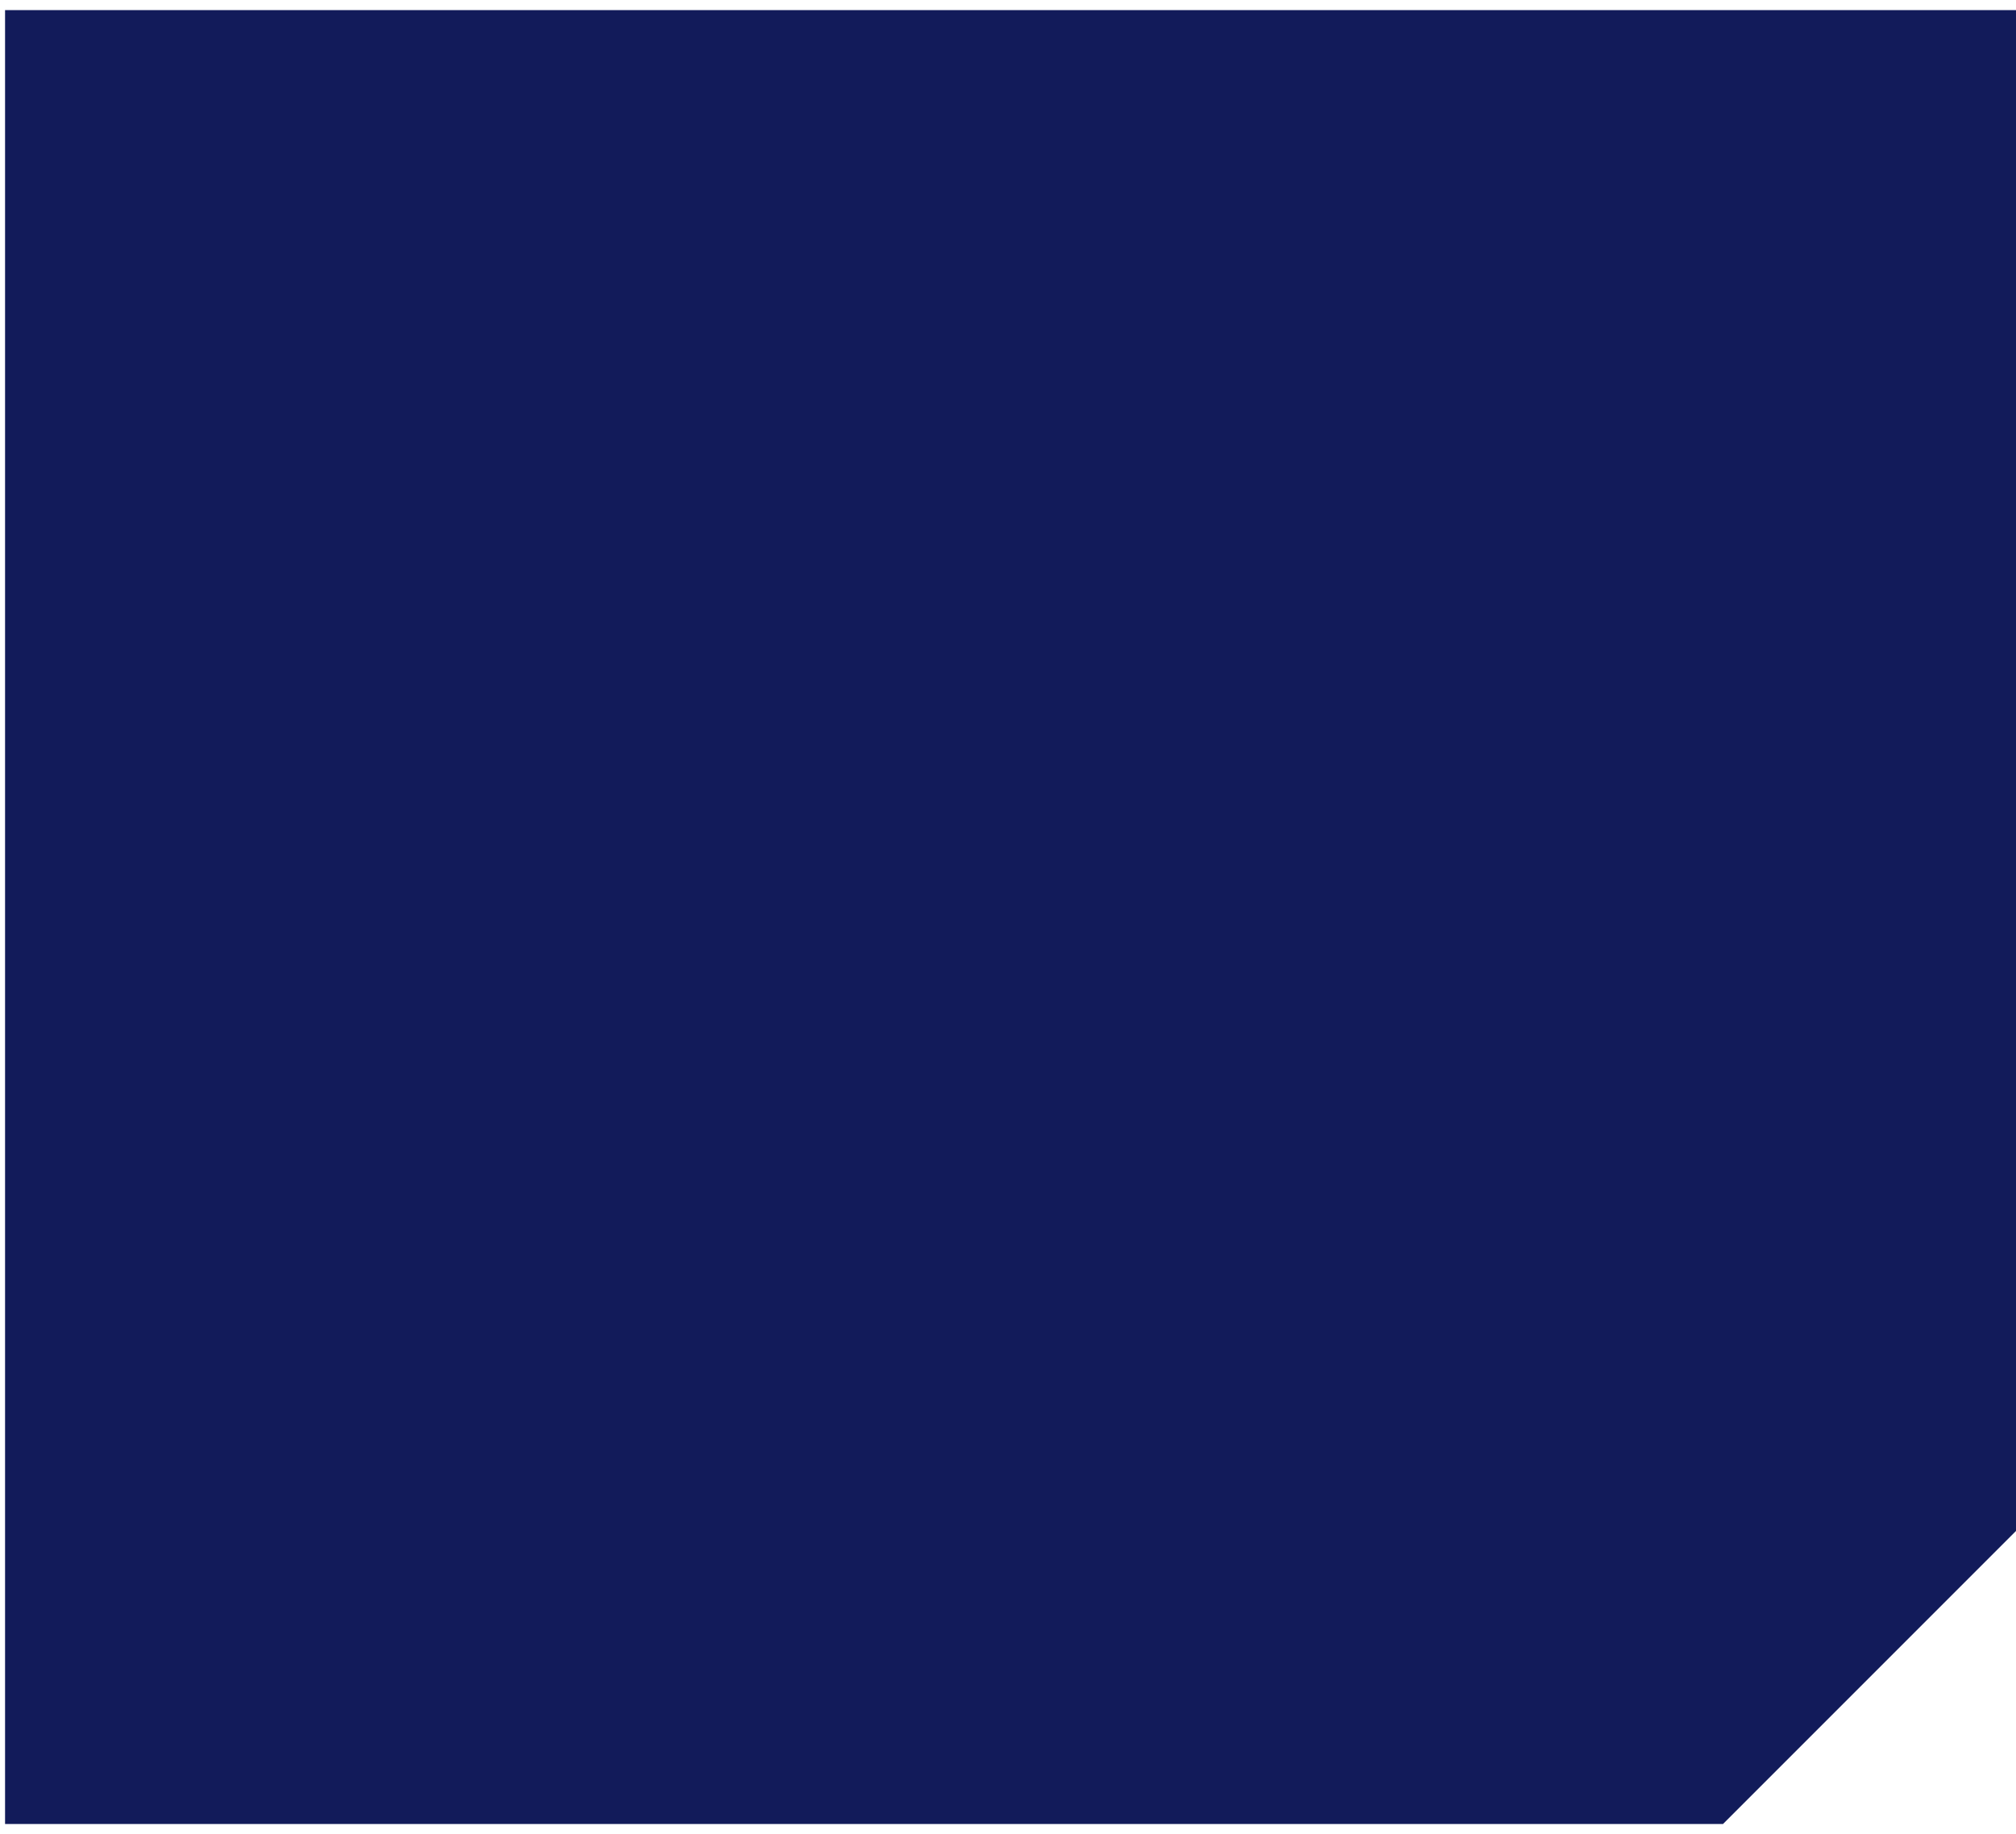 <svg width="797" height="725" xmlns="http://www.w3.org/2000/svg" xmlns:xlink="http://www.w3.org/1999/xlink" xml:space="preserve" overflow="hidden"><defs><clipPath id="clip0"><rect x="2296" y="650" width="797" height="725"/></clipPath><clipPath id="clip1"><rect x="2296" y="650" width="797" height="725"/></clipPath></defs><g clip-path="url(#clip0)" transform="translate(-2296 -650)"><g clip-path="url(#clip1)"><path d="M0 0 679.162 0 795 115.839 795 717 0 717Z" fill="#121B5A" fill-rule="evenodd" fill-opacity="1" transform="matrix(1 0 0 -1 2298 1371)"/></g></g></svg>